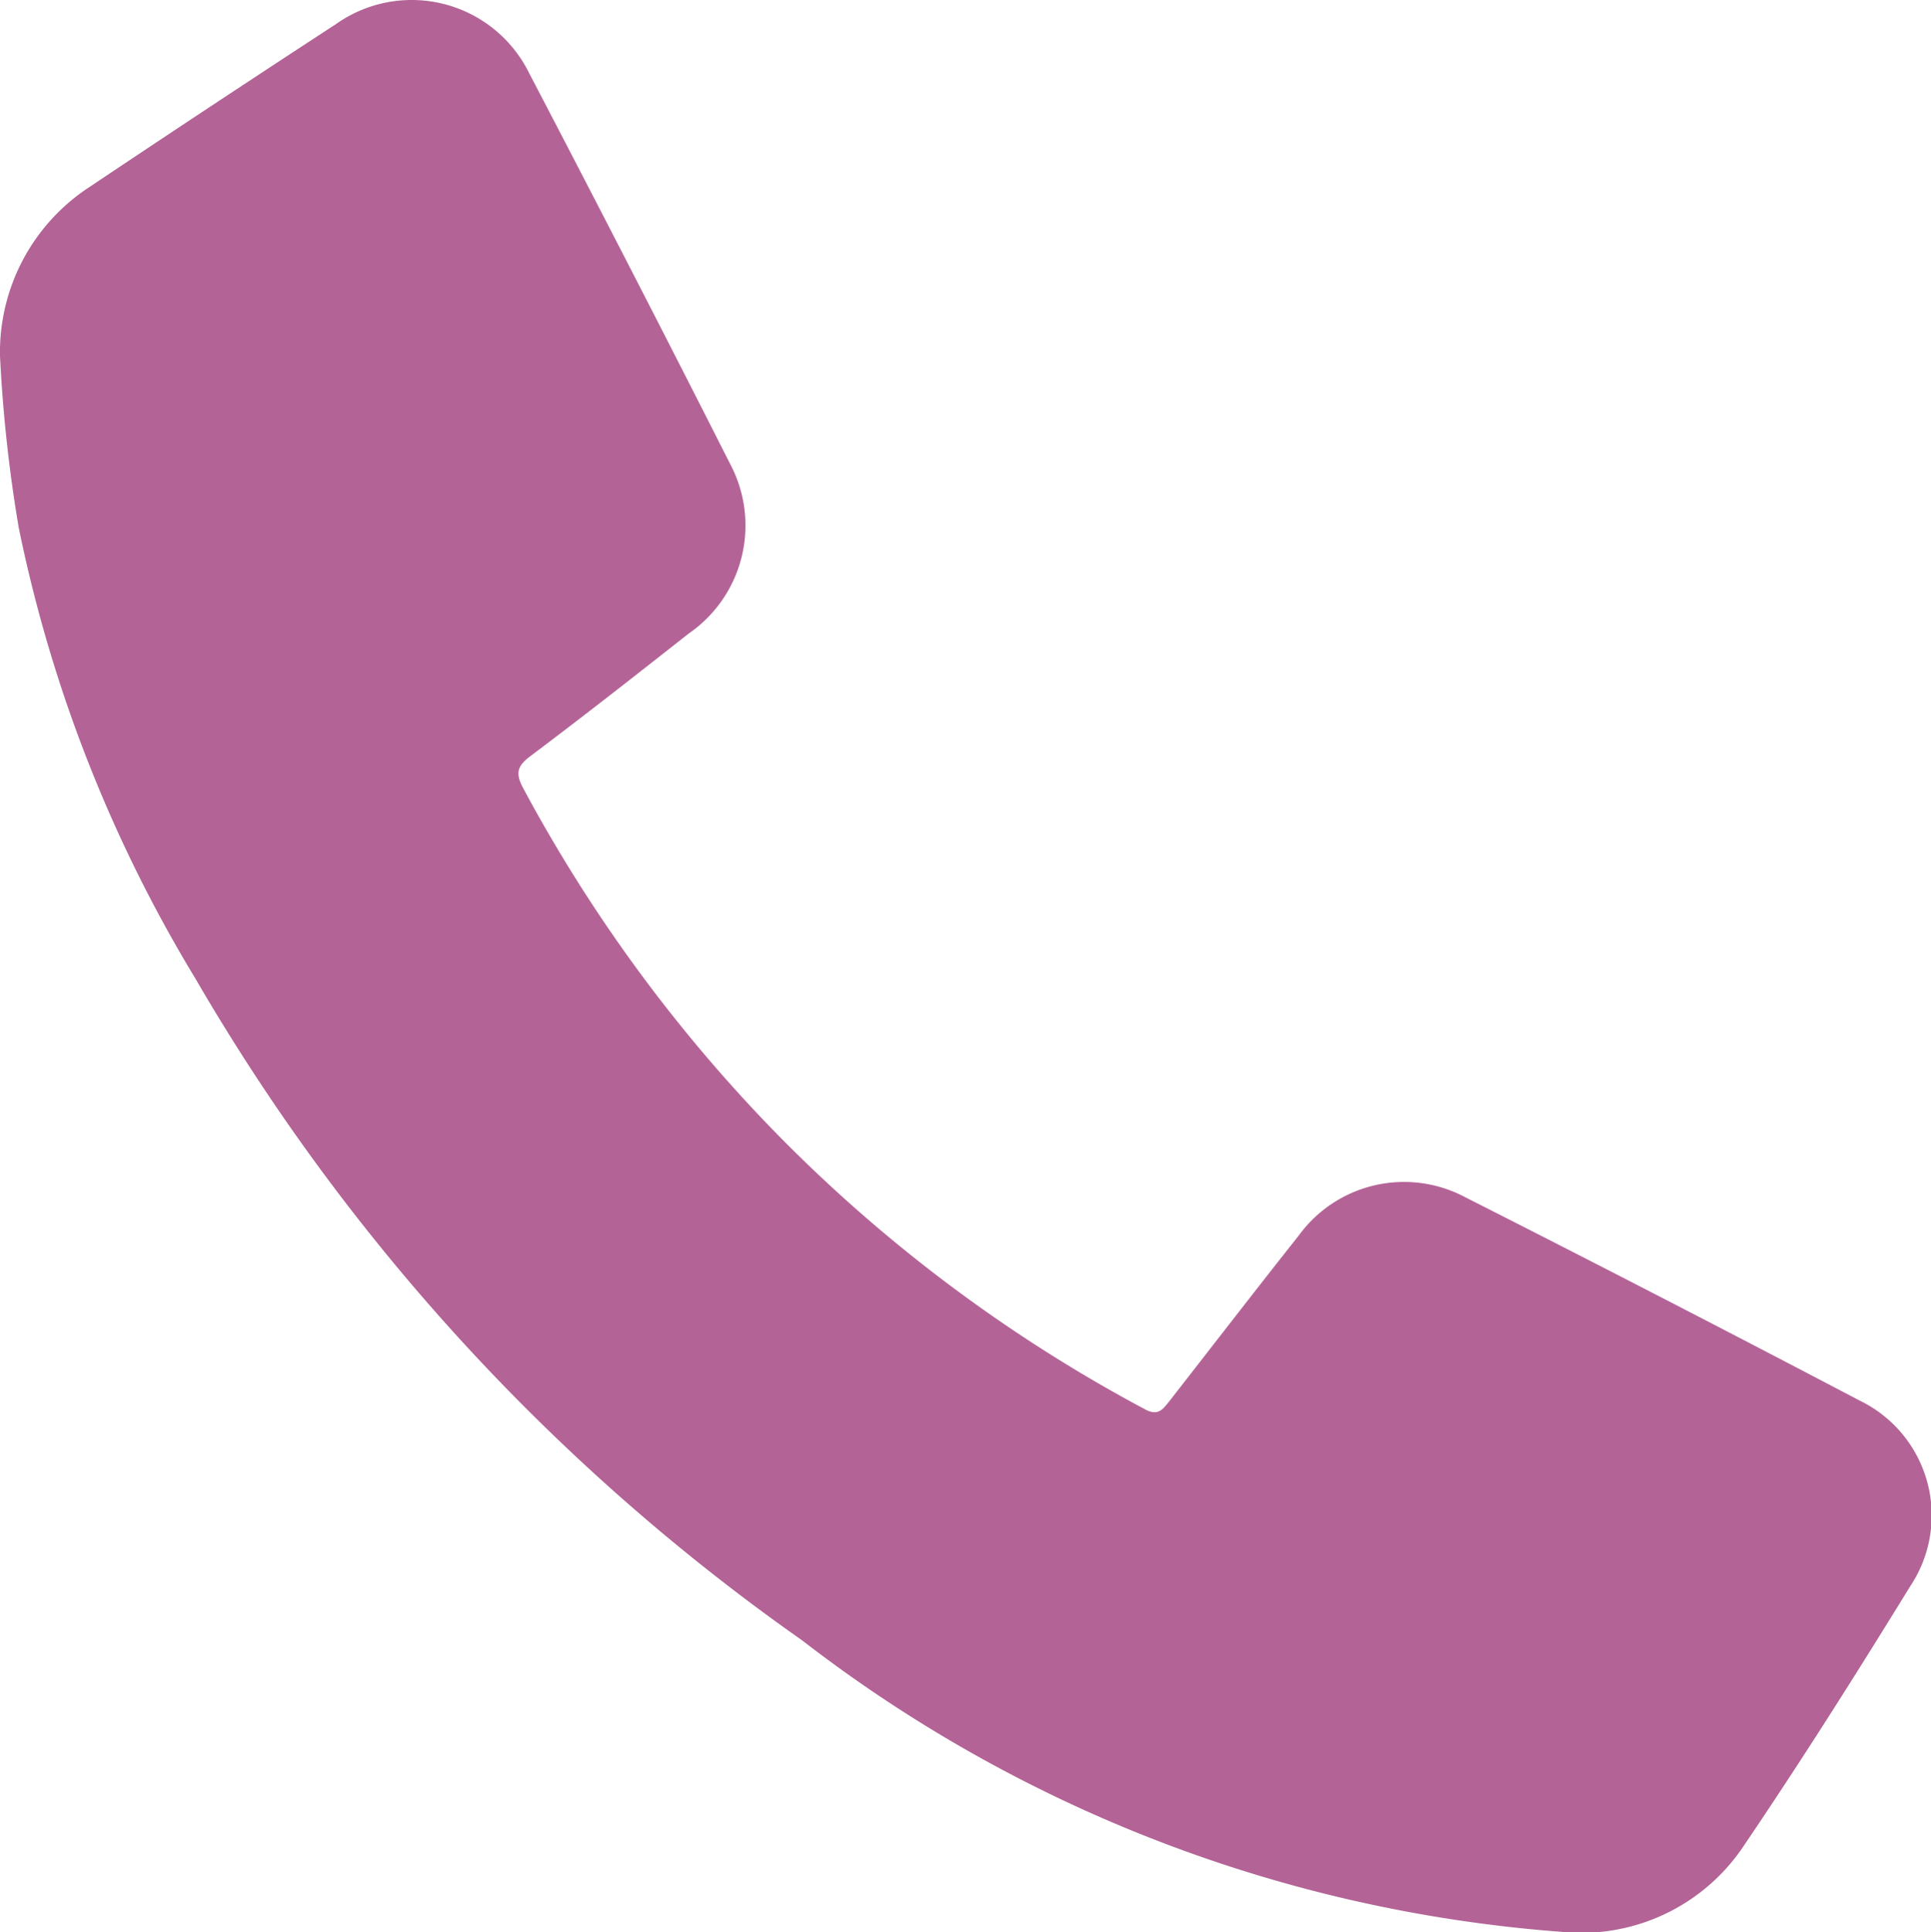 <svg
	xmlns="http://www.w3.org/2000/svg" viewBox="0 0 23.984 23.995" fill="#b46397">
	<path d="M56.137,4.42a2.45,2.45,0,0,1,1.115-2.1Q58.775,1.3,60.309.3a1.626,1.626,0,0,1,2.4.608q1.265,2.421,2.5,4.86a1.63,1.63,0,0,1-.518,2.1c-.651.512-1.3,1.022-1.966,1.522-.162.122-.191.21-.089.4a18.928,18.928,0,0,0,3.184,4.327,18.757,18.757,0,0,0,4.54,3.386c.162.087.219,0,.3-.1.535-.686,1.066-1.374,1.606-2.056a1.618,1.618,0,0,1,2.071-.478q2.459,1.245,4.9,2.526a1.584,1.584,0,0,1,.629,2.3c-.671,1.09-1.355,2.173-2.073,3.232a2.424,2.424,0,0,1-2.269,1.064A17.559,17.559,0,0,1,66.1,20.372a25.977,25.977,0,0,1-7.53-8.209,17.57,17.57,0,0,1-2.2-5.609,17.942,17.942,0,0,1-.233-2.135" transform="translate(-56.137 0)" />
</svg>